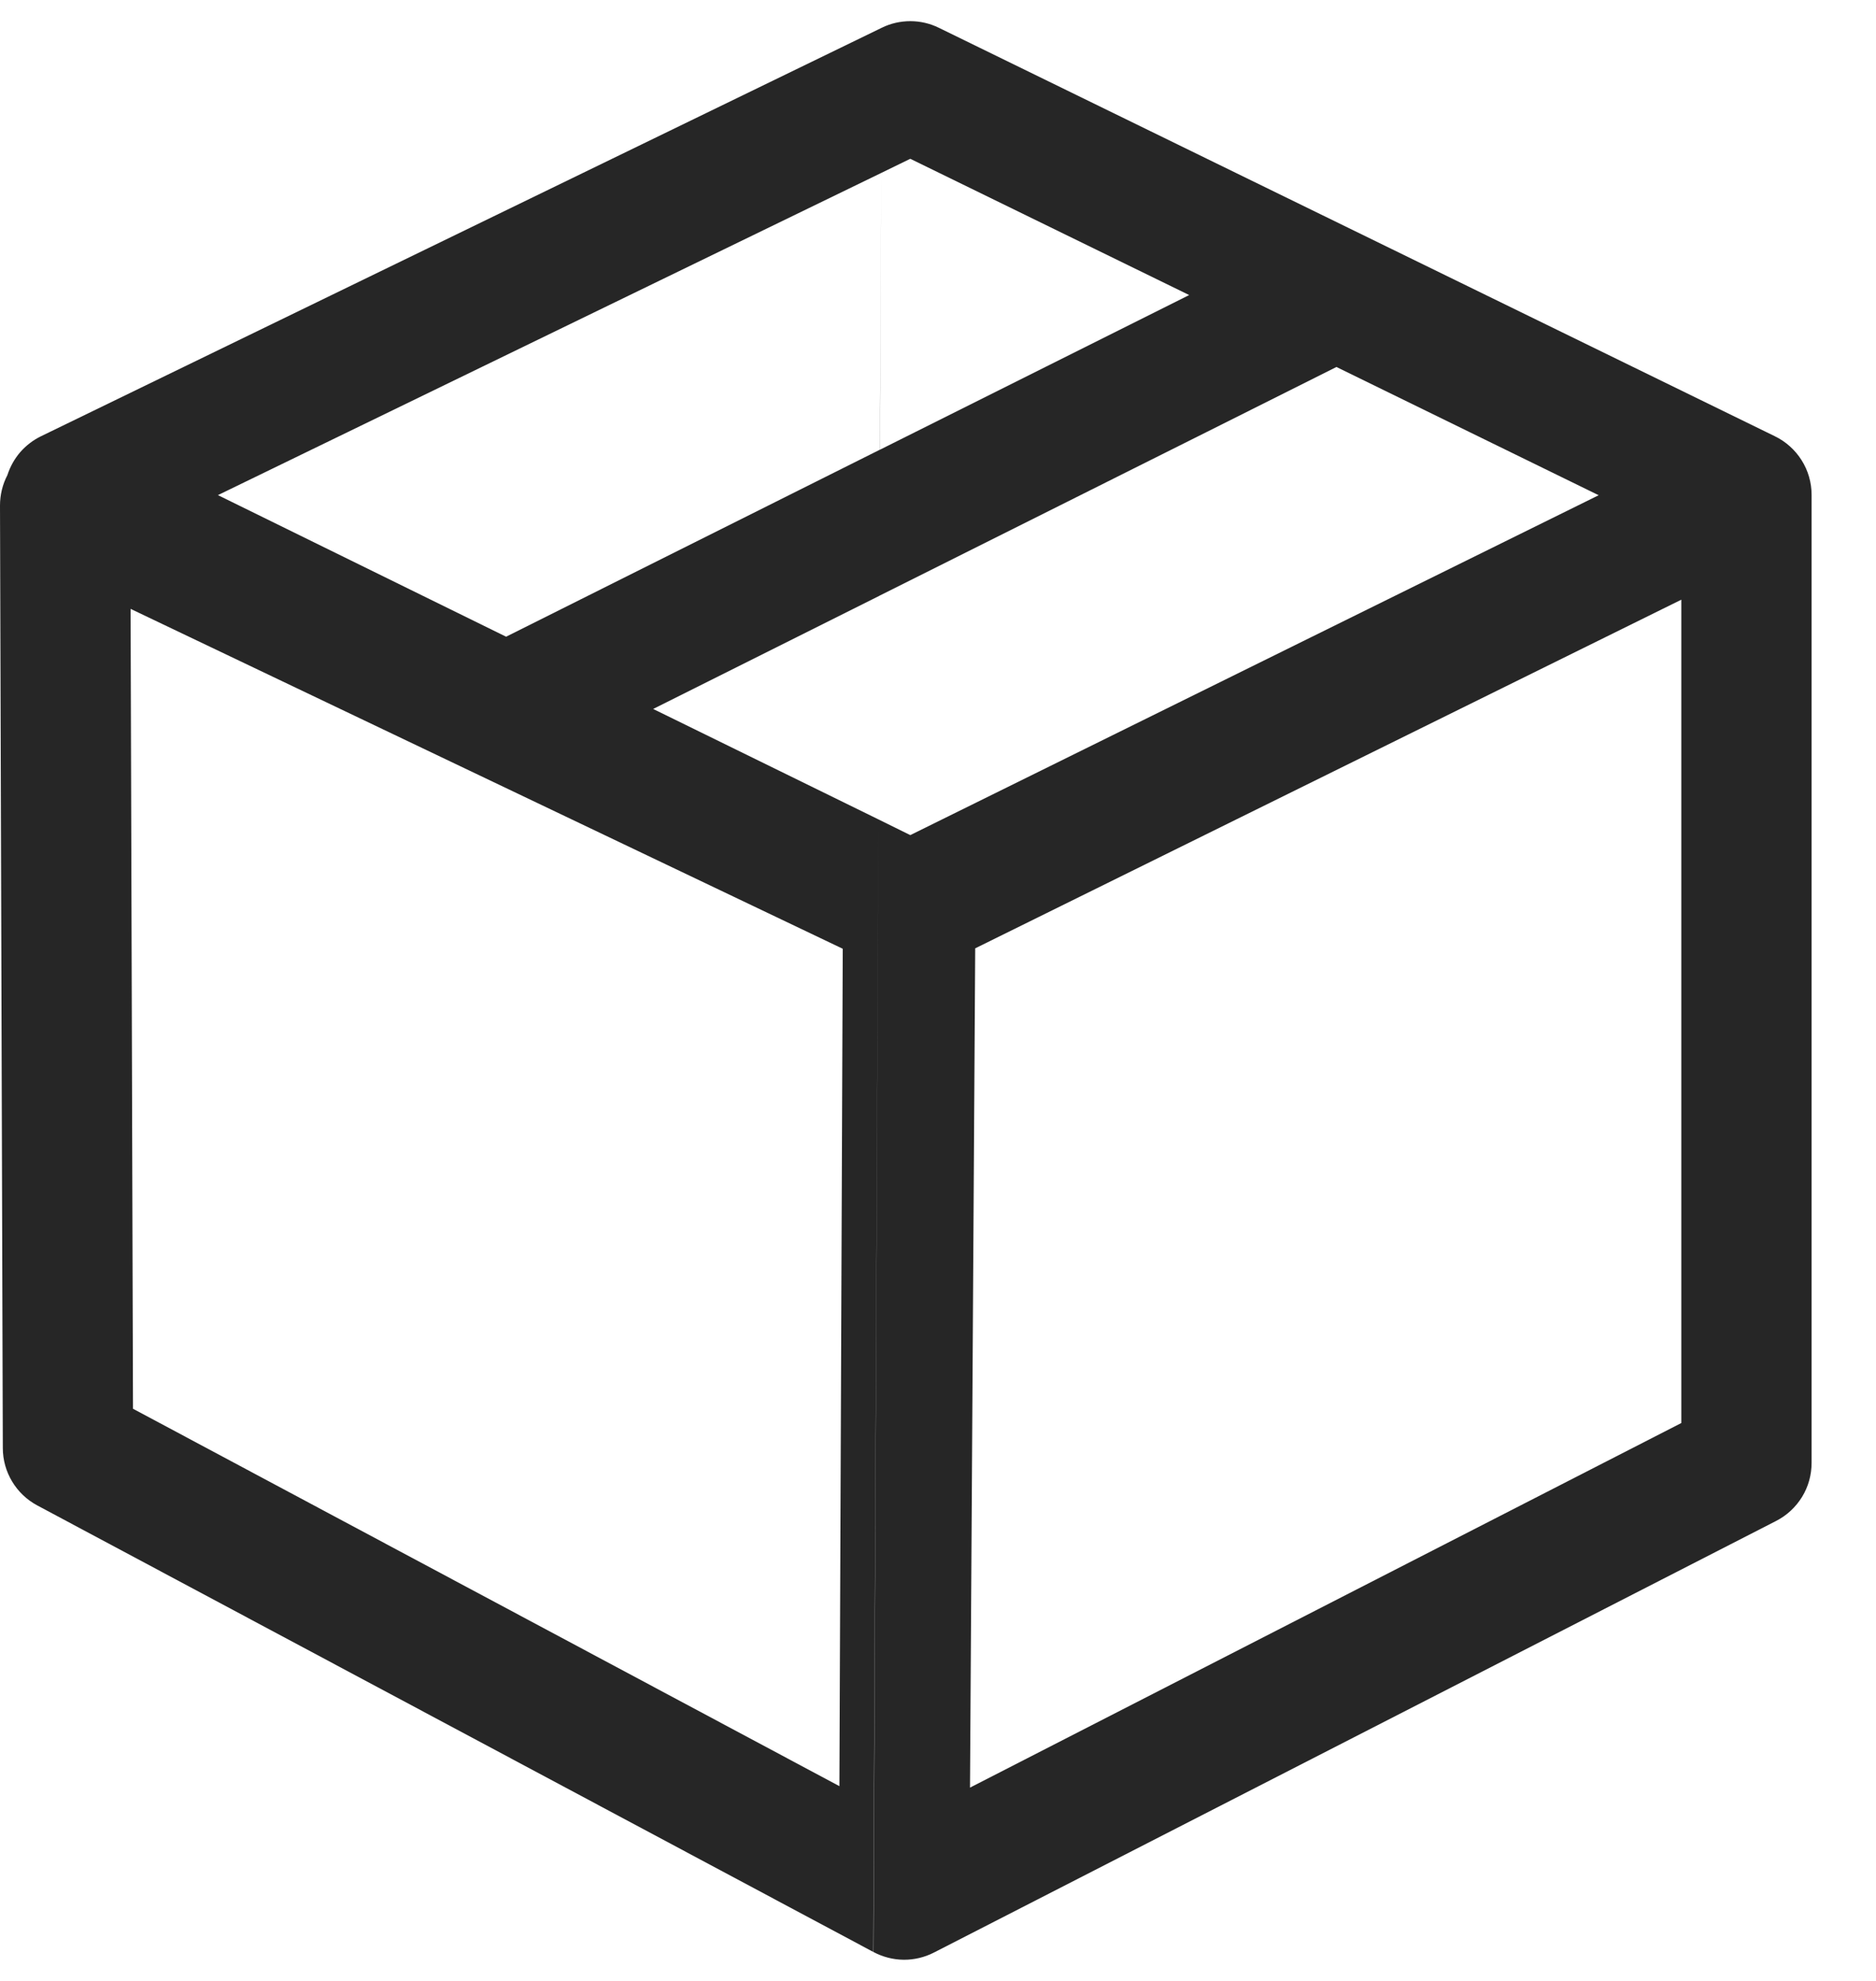 <svg width="18" height="19" viewBox="0 0 18 19" fill="none" xmlns="http://www.w3.org/2000/svg">
<path id="Vector" fill-rule="evenodd" clip-rule="evenodd" d="M9.009 0.267C8.924 0.225 8.83 0.203 8.735 0.203C8.64 0.203 8.546 0.224 8.461 0.266L0.394 4.184C0.318 4.221 0.25 4.273 0.194 4.337C0.139 4.401 0.097 4.476 0.071 4.557C0.024 4.647 -0 4.747 5.67892e-06 4.849L0.027 13.889C0.027 14.119 0.155 14.331 0.357 14.439L8.379 18.722L8.428 7.859L8.381 18.723C8.47 18.77 8.569 18.796 8.67 18.797C8.771 18.798 8.871 18.774 8.961 18.728L17.042 14.588C17.145 14.535 17.23 14.456 17.291 14.357C17.351 14.259 17.382 14.146 17.382 14.031V4.747C17.382 4.629 17.349 4.513 17.286 4.414C17.223 4.314 17.133 4.234 17.027 4.183L9.009 0.267ZM8.438 5.714L8.428 7.859L8.734 8.01L15.339 4.75L12.823 3.52L11.577 4.144L8.438 5.714ZM8.438 5.714L8.428 7.859L6.267 6.8L8.437 5.715L8.438 5.714ZM8.444 4.313L11.018 3.026L11.41 2.83L8.734 1.523L8.455 1.659L2.091 4.749L4.856 6.107L8.443 4.313L8.455 1.659L8.444 4.313ZM9.307 17.146L9.357 9.096L16.132 5.752V13.649L9.307 17.146ZM1.253 5.84L8.086 9.1L8.054 17.132L1.276 13.512L1.253 5.84Z" fill="#262626"/>
</svg>
